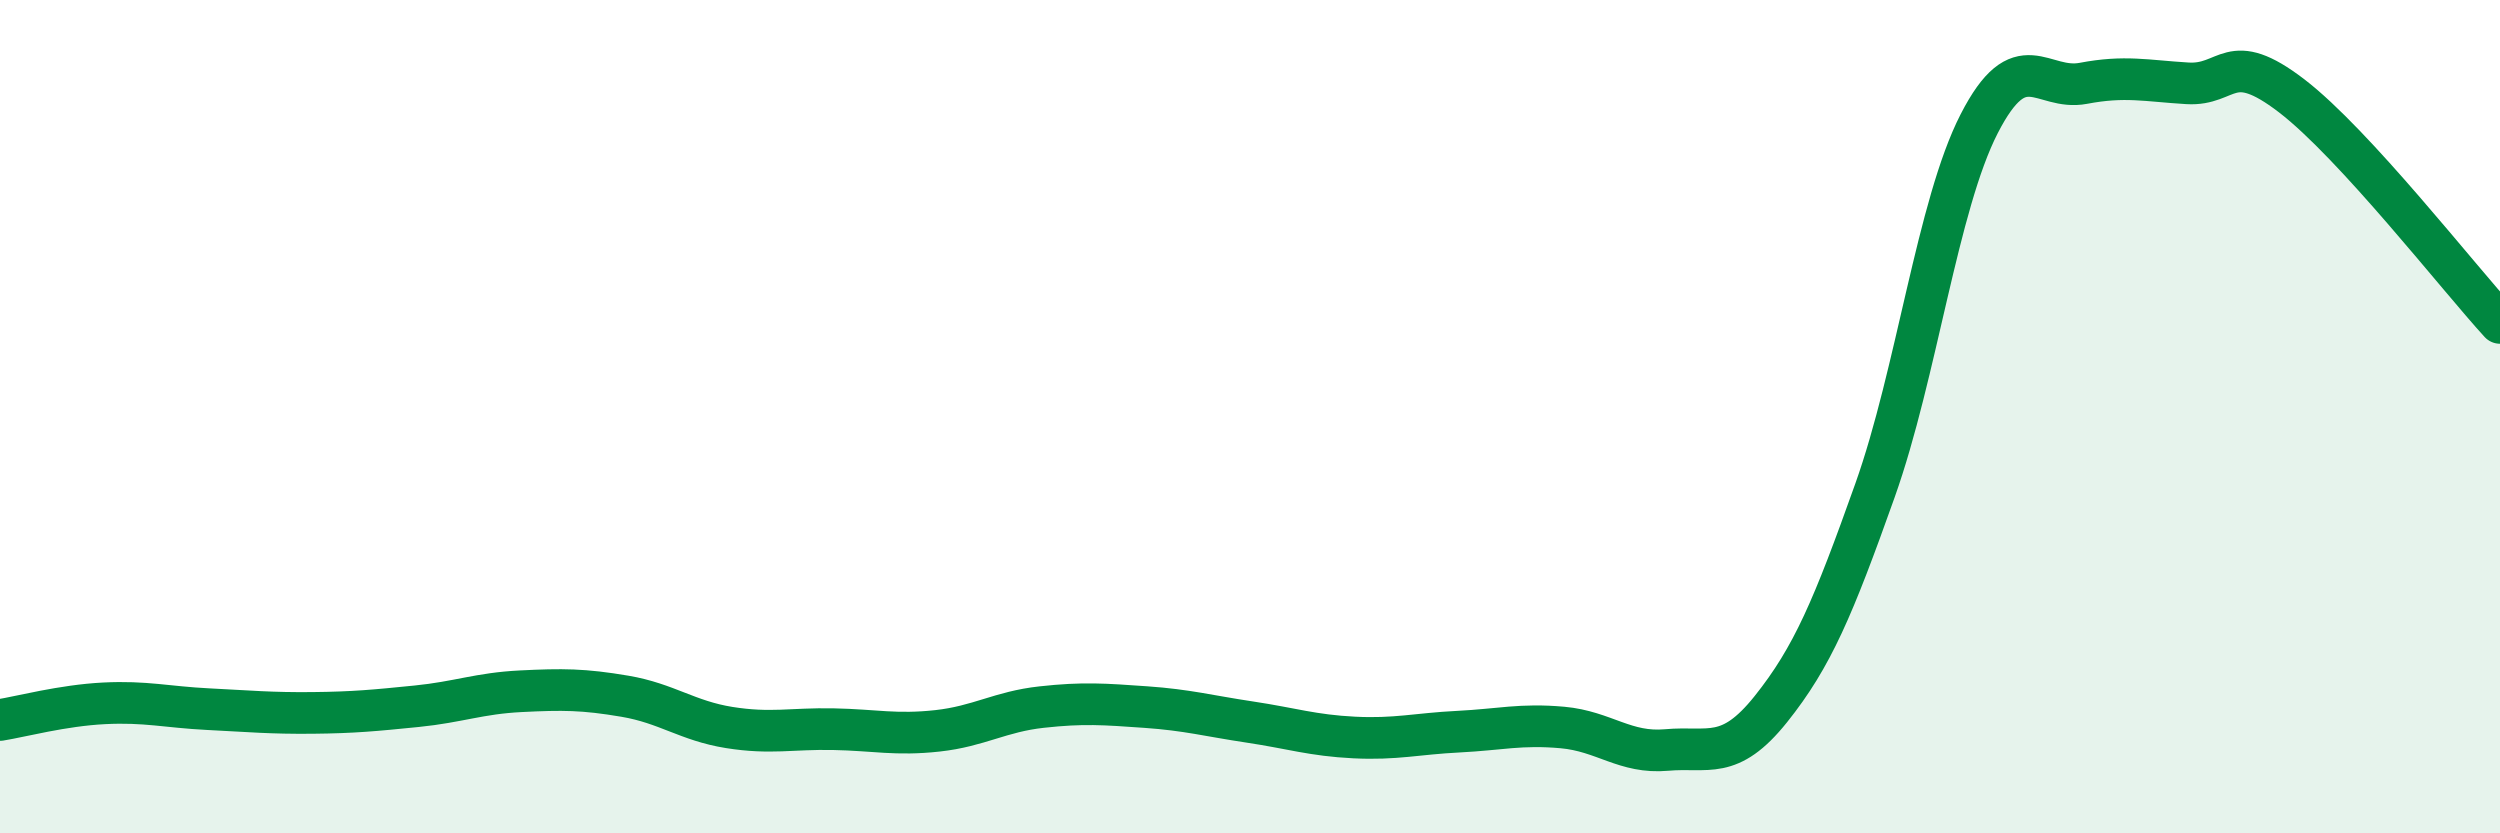 
    <svg width="60" height="20" viewBox="0 0 60 20" xmlns="http://www.w3.org/2000/svg">
      <path
        d="M 0,17.28 C 0.5,17.2 1.5,16.93 2.5,16.88 C 3.5,16.83 4,16.97 5,17.02 C 6,17.07 6.5,17.12 7.5,17.11 C 8.5,17.1 9,17.05 10,16.95 C 11,16.85 11.5,16.64 12.5,16.59 C 13.5,16.54 14,16.54 15,16.71 C 16,16.88 16.5,17.3 17.5,17.46 C 18.5,17.62 19,17.48 20,17.5 C 21,17.52 21.5,17.65 22.5,17.54 C 23.5,17.43 24,17.08 25,16.97 C 26,16.86 26.5,16.9 27.5,16.97 C 28.5,17.04 29,17.18 30,17.33 C 31,17.48 31.5,17.65 32.5,17.7 C 33.5,17.75 34,17.61 35,17.56 C 36,17.51 36.5,17.37 37.5,17.46 C 38.5,17.55 39,18.09 40,18 C 41,17.91 41.5,18.27 42.5,17.02 C 43.5,15.77 44,14.58 45,11.77 C 46,8.96 46.5,4.92 47.5,2.97 C 48.5,1.02 49,2.19 50,2 C 51,1.81 51.5,1.94 52.5,2 C 53.5,2.06 53.5,1.15 55,2.3 C 56.5,3.45 59,6.66 60,7.75L60 20L0 20Z"
        fill="#008740"
        opacity="0.1"
        stroke-linecap="round"
        stroke-linejoin="round"
      />
      <path
        d="M 0,17.28 C 0.5,17.2 1.5,16.93 2.5,16.88 C 3.5,16.83 4,16.97 5,17.02 C 6,17.07 6.5,17.12 7.5,17.11 C 8.5,17.1 9,17.05 10,16.95 C 11,16.85 11.5,16.64 12.5,16.59 C 13.5,16.54 14,16.54 15,16.71 C 16,16.88 16.5,17.3 17.5,17.46 C 18.5,17.62 19,17.48 20,17.5 C 21,17.52 21.5,17.65 22.5,17.54 C 23.5,17.43 24,17.08 25,16.97 C 26,16.86 26.5,16.9 27.5,16.97 C 28.5,17.04 29,17.18 30,17.33 C 31,17.48 31.5,17.65 32.5,17.7 C 33.5,17.75 34,17.61 35,17.56 C 36,17.51 36.5,17.37 37.5,17.46 C 38.5,17.55 39,18.09 40,18 C 41,17.91 41.5,18.27 42.5,17.02 C 43.5,15.77 44,14.58 45,11.77 C 46,8.96 46.5,4.92 47.5,2.97 C 48.5,1.02 49,2.19 50,2 C 51,1.81 51.5,1.94 52.5,2 C 53.5,2.06 53.5,1.15 55,2.3 C 56.5,3.45 59,6.66 60,7.75"
        stroke="#008740"
        stroke-width="1"
        fill="none"
        stroke-linecap="round"
        stroke-linejoin="round"
      />
    </svg>
  